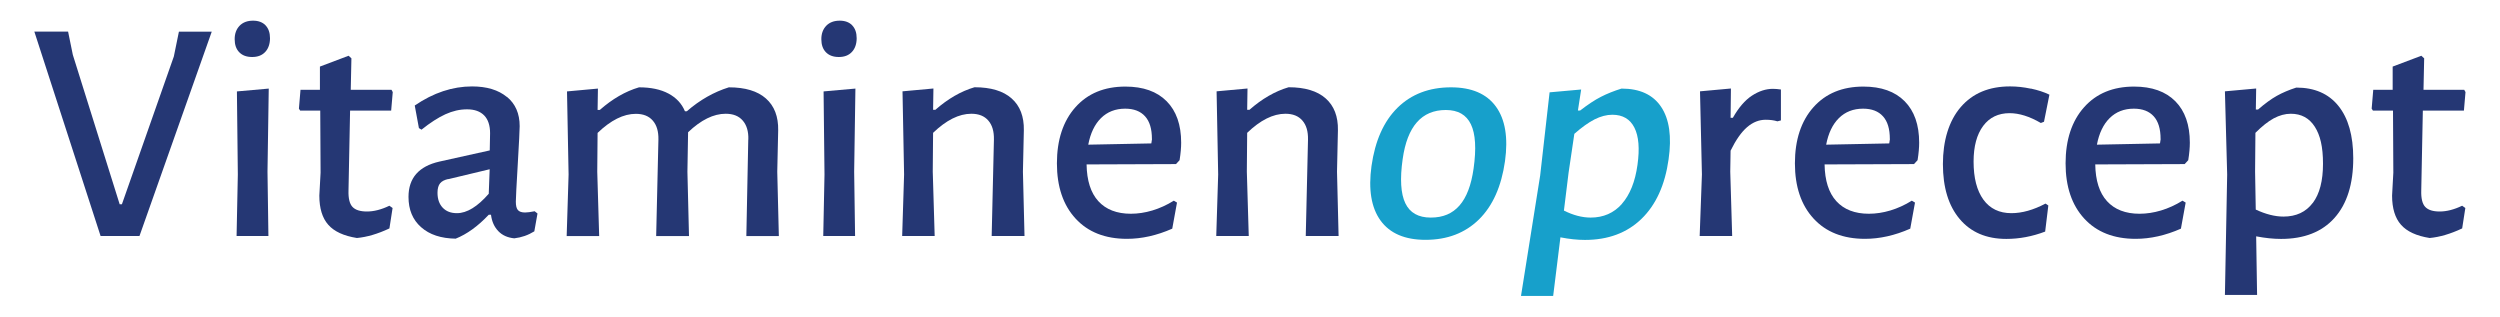 <?xml version="1.0" encoding="UTF-8"?>
<svg id="Layer_1" data-name="Layer 1" xmlns="http://www.w3.org/2000/svg" viewBox="0 0 300 38">
  <defs>
    <style>
      .cls-1 {
        fill: #17a0cb;
      }

      .cls-2 {
        fill: #253774;
      }
    </style>
  </defs>
  <g>
    <path class="cls-1" d="M179.51,12.79c1.12,1.54,1.48,3.73,1.09,6.55-.43,3.03-1.47,5.36-3.12,6.99-1.66,1.63-3.8,2.45-6.42,2.45-2.47,0-4.27-.77-5.39-2.31-1.12-1.54-1.48-3.73-1.09-6.55.43-3.03,1.47-5.36,3.12-6.99,1.66-1.63,3.8-2.45,6.42-2.45,2.47,0,4.27.77,5.39,2.31ZM168.32,19.08c-.34,2.39-.23,4.17.32,5.31.55,1.15,1.57,1.72,3.05,1.72s2.6-.48,3.45-1.45c.85-.97,1.41-2.45,1.69-4.43.34-2.39.23-4.17-.32-5.31-.55-1.15-1.55-1.72-3.01-1.72-2.9,0-4.63,1.96-5.18,5.89Z"/>
    <path class="cls-1" d="M199.34,12.83c.98,1.47,1.28,3.56.89,6.29-.43,3.08-1.52,5.47-3.26,7.15-1.74,1.68-4,2.52-6.78,2.52-.89,0-1.87-.1-2.94-.31l-.87,7.03h-3.86l2.3-14.45,1.13-9.98,3.79-.34-.39,2.52h.27c.92-.71,1.74-1.26,2.49-1.64.74-.38,1.57-.71,2.47-.99,2.19,0,3.78.73,4.76,2.2ZM194.62,24.47c.97-1.1,1.6-2.66,1.88-4.7.27-1.94.15-3.42-.37-4.45-.52-1.03-1.4-1.55-2.65-1.55-.69,0-1.4.19-2.12.55-.73.37-1.54.95-2.44,1.74l-.69,4.66-.56,4.55c1.12.56,2.19.84,3.21.84,1.53,0,2.78-.55,3.75-1.64Z"/>
  </g>
  <g>
    <path class="cls-2" d="M16.73,28.32h-4.66L4.12,3.79h4.05l.57,2.79,5.62,17.93h.27l6.23-17.73.61-2.98h3.94l-8.68,24.54Z"/>
    <path class="cls-2" d="M31.86,3.04c.36.37.54.89.54,1.55s-.19,1.24-.57,1.64c-.38.41-.9.61-1.57.61s-1.18-.19-1.55-.57c-.37-.38-.55-.9-.55-1.57s.2-1.2.59-1.61c.4-.41.94-.61,1.62-.61.64,0,1.13.19,1.49.55ZM28.54,20.95l-.11-9.98,3.82-.34-.15,9.97.11,7.72h-3.82l.15-7.38Z"/>
    <path class="cls-2" d="M46.73,24.69l.38.27-.38,2.45c-1.4.66-2.7,1.04-3.9,1.15-1.58-.25-2.73-.78-3.44-1.59-.71-.8-1.07-1.97-1.07-3.5l.15-2.75-.04-7.45h-2.41l-.15-.23.19-2.26h2.33v-2.79l3.44-1.3.34.31-.08,3.78h4.89l.15.27-.19,2.22h-4.93l-.19,9.59c-.03.94.13,1.6.48,1.97s.92.55,1.74.55,1.73-.23,2.68-.69Z"/>
    <path class="cls-2" d="M60.83,11.62c1.02.84,1.53,2.01,1.53,3.52,0,.46-.08,1.99-.23,4.59-.15,2.55-.23,4.04-.23,4.47,0,.48.08.82.25,1.01.17.19.45.29.86.29.25,0,.64-.05,1.15-.15l.34.27-.38,2.14c-.74.46-1.54.74-2.41.84-.79-.08-1.43-.36-1.91-.86-.48-.5-.78-1.15-.88-1.97h-.27c-1.3,1.38-2.62,2.33-3.97,2.87-1.76-.03-3.14-.48-4.15-1.38-1.01-.89-1.51-2.1-1.51-3.63,0-2.27,1.24-3.68,3.71-4.24l6.04-1.34.04-2.06c0-.94-.24-1.66-.71-2.14-.47-.48-1.15-.73-2.05-.73s-1.73.2-2.6.59c-.87.4-1.82,1.01-2.87,1.85l-.31-.19-.5-2.71c2.24-1.53,4.54-2.29,6.88-2.29,1.76,0,3.15.42,4.17,1.26ZM53.8,21.48c-.46.1-.79.27-.99.52-.2.24-.31.62-.31,1.13,0,.76.21,1.36.63,1.8s.99.65,1.7.65c1.2,0,2.47-.78,3.82-2.33l.11-2.94-4.97,1.19Z"/>
    <path class="cls-2" d="M89.8,16.74c.03-.97-.2-1.73-.67-2.27-.47-.55-1.15-.82-2.05-.82-1.45,0-2.96.74-4.51,2.22l-.08,4.74.19,7.72h-3.94l.27-11.58c.02-.97-.2-1.73-.67-2.27-.47-.55-1.15-.82-2.04-.82-1.48,0-3.01.77-4.59,2.29l-.04,4.66.23,7.72h-3.9l.23-7.38-.19-9.98,3.71-.34-.04,2.56h.27c1.5-1.32,3.07-2.23,4.7-2.71,1.43,0,2.6.25,3.54.75.93.5,1.59,1.2,1.97,2.12h.23c1.55-1.35,3.24-2.31,5.04-2.87,1.96,0,3.45.45,4.45,1.34,1.01.89,1.5,2.17,1.47,3.82l-.11,4.97.19,7.72h-3.9l.23-11.58Z"/>
    <path class="cls-2" d="M102.26,3.04c.36.37.54.89.54,1.55s-.19,1.24-.57,1.64c-.38.41-.9.61-1.57.61s-1.18-.19-1.55-.57c-.37-.38-.55-.9-.55-1.57s.2-1.2.59-1.61c.4-.41.94-.61,1.62-.61.64,0,1.13.19,1.49.55ZM98.94,20.95l-.11-9.98,3.82-.34-.15,9.97.11,7.72h-3.82l.15-7.38Z"/>
    <path class="cls-2" d="M119.27,16.74c.02-.97-.2-1.73-.67-2.27-.47-.55-1.15-.82-2.04-.82-1.48,0-3.01.77-4.59,2.29l-.04,4.66.23,7.72h-3.9l.23-7.38-.19-9.98,3.71-.34-.04,2.56h.27c1.5-1.32,3.07-2.23,4.7-2.71,1.96,0,3.45.45,4.45,1.34,1.01.89,1.5,2.17,1.47,3.82l-.11,4.97.19,7.72h-3.94l.27-11.58Z"/>
    <path class="cls-2" d="M141.13,19.69l-10.74.04c.03,1.94.5,3.41,1.41,4.41s2.22,1.51,3.9,1.51,3.48-.52,5.16-1.57l.38.23-.57,3.13c-1.86.82-3.67,1.22-5.43,1.22-2.62,0-4.68-.81-6.17-2.43s-2.24-3.83-2.24-6.63.74-5.07,2.22-6.73c1.48-1.66,3.48-2.48,6-2.48,2.14,0,3.79.59,4.95,1.76,1.16,1.17,1.74,2.83,1.74,4.97,0,.59-.06,1.29-.19,2.1l-.42.46ZM138.23,16.67c0-1.2-.27-2.1-.82-2.71-.55-.61-1.34-.92-2.39-.92-1.17,0-2.14.38-2.9,1.13s-1.27,1.82-1.53,3.19l7.57-.15.08-.53Z"/>
    <path class="cls-2" d="M156.96,16.74c.02-.97-.2-1.73-.67-2.27-.47-.55-1.15-.82-2.04-.82-1.48,0-3.01.77-4.59,2.29l-.04,4.66.23,7.72h-3.9l.23-7.38-.19-9.98,3.71-.34-.04,2.56h.27c1.5-1.32,3.07-2.23,4.7-2.71,1.96,0,3.45.45,4.45,1.34,1.01.89,1.5,2.17,1.47,3.82l-.11,4.97.19,7.72h-3.94l.27-11.58Z"/>
    <path class="cls-2" d="M213.71,10.74v3.71l-.42.11c-.41-.13-.88-.19-1.41-.19-.79,0-1.53.29-2.22.88-.69.59-1.35,1.53-1.99,2.83l-.04,2.52.23,7.72h-3.9l.27-7.38-.23-9.98,3.71-.34-.04,3.52h.27c.69-1.22,1.45-2.11,2.29-2.66.84-.55,1.68-.82,2.52-.82.28,0,.6.03.96.08Z"/>
    <path class="cls-2" d="M229.69,19.69l-10.74.04c.03,1.94.5,3.41,1.41,4.41s2.22,1.51,3.9,1.51,3.48-.52,5.16-1.57l.38.23-.57,3.13c-1.86.82-3.67,1.22-5.43,1.22-2.62,0-4.68-.81-6.17-2.43s-2.24-3.83-2.24-6.63.74-5.07,2.22-6.73c1.48-1.66,3.48-2.48,6-2.48,2.14,0,3.79.59,4.95,1.76,1.16,1.17,1.74,2.83,1.74,4.97,0,.59-.06,1.29-.19,2.1l-.42.46ZM226.78,16.67c0-1.2-.27-2.1-.82-2.71-.55-.61-1.34-.92-2.39-.92-1.17,0-2.14.38-2.9,1.13s-1.27,1.82-1.53,3.19l7.57-.15.08-.53Z"/>
    <path class="cls-2" d="M243.71,10.63c.84.18,1.58.42,2.22.73l-.65,3.25-.38.15c-1.35-.79-2.6-1.18-3.75-1.18-1.35,0-2.41.51-3.17,1.53-.76,1.02-1.15,2.45-1.15,4.28,0,1.96.39,3.48,1.18,4.57.79,1.08,1.91,1.62,3.36,1.62,1.27,0,2.64-.38,4.09-1.15l.34.23-.38,3.13c-1.55.59-3.11.88-4.66.88-2.4,0-4.26-.8-5.6-2.39-1.34-1.59-2.01-3.79-2.01-6.59s.71-5.18,2.14-6.84c1.43-1.66,3.4-2.48,5.92-2.48.82,0,1.64.09,2.48.27Z"/>
    <path class="cls-2" d="M262.17,19.69l-10.74.04c.03,1.94.5,3.41,1.41,4.41s2.22,1.51,3.9,1.51,3.48-.52,5.16-1.57l.38.23-.57,3.13c-1.86.82-3.67,1.22-5.43,1.22-2.62,0-4.68-.81-6.17-2.43s-2.24-3.83-2.24-6.63.74-5.07,2.22-6.73c1.48-1.66,3.48-2.48,6-2.48,2.14,0,3.79.59,4.95,1.76,1.16,1.17,1.74,2.83,1.74,4.97,0,.59-.06,1.29-.19,2.1l-.42.46ZM259.27,16.67c0-1.2-.27-2.1-.82-2.71-.55-.61-1.34-.92-2.39-.92-1.17,0-2.14.38-2.9,1.13s-1.27,1.82-1.53,3.19l7.57-.15.08-.53Z"/>
    <path class="cls-2" d="M280.61,12.71c1.18,1.46,1.78,3.56,1.78,6.29,0,3.08-.75,5.47-2.25,7.15-1.5,1.68-3.64,2.52-6.42,2.52-.89,0-1.89-.1-2.98-.31l.11,7.03h-3.86l.27-14.45-.27-9.98,3.75-.34-.04,2.52h.27c.82-.71,1.57-1.26,2.25-1.64s1.46-.71,2.33-.99c2.19,0,3.88.73,5.06,2.2ZM277.54,24.35c.82-1.1,1.22-2.66,1.22-4.7s-.33-3.42-.99-4.45c-.66-1.03-1.62-1.55-2.87-1.55-.69,0-1.37.19-2.05.55-.68.37-1.41.95-2.2,1.74l-.04,4.66.08,4.55c1.2.56,2.31.84,3.32.84,1.53,0,2.7-.55,3.52-1.64Z"/>
    <path class="cls-2" d="M295.46,24.69l.38.27-.38,2.45c-1.4.66-2.7,1.04-3.9,1.15-1.58-.25-2.73-.78-3.44-1.59-.71-.8-1.07-1.97-1.07-3.5l.15-2.75-.04-7.45h-2.41l-.15-.23.19-2.26h2.33v-2.79l3.44-1.3.34.31-.08,3.78h4.89l.15.27-.19,2.22h-4.93l-.19,9.59c-.03.94.13,1.6.48,1.97s.92.55,1.74.55,1.73-.23,2.68-.69Z"/>
  </g>
</svg>